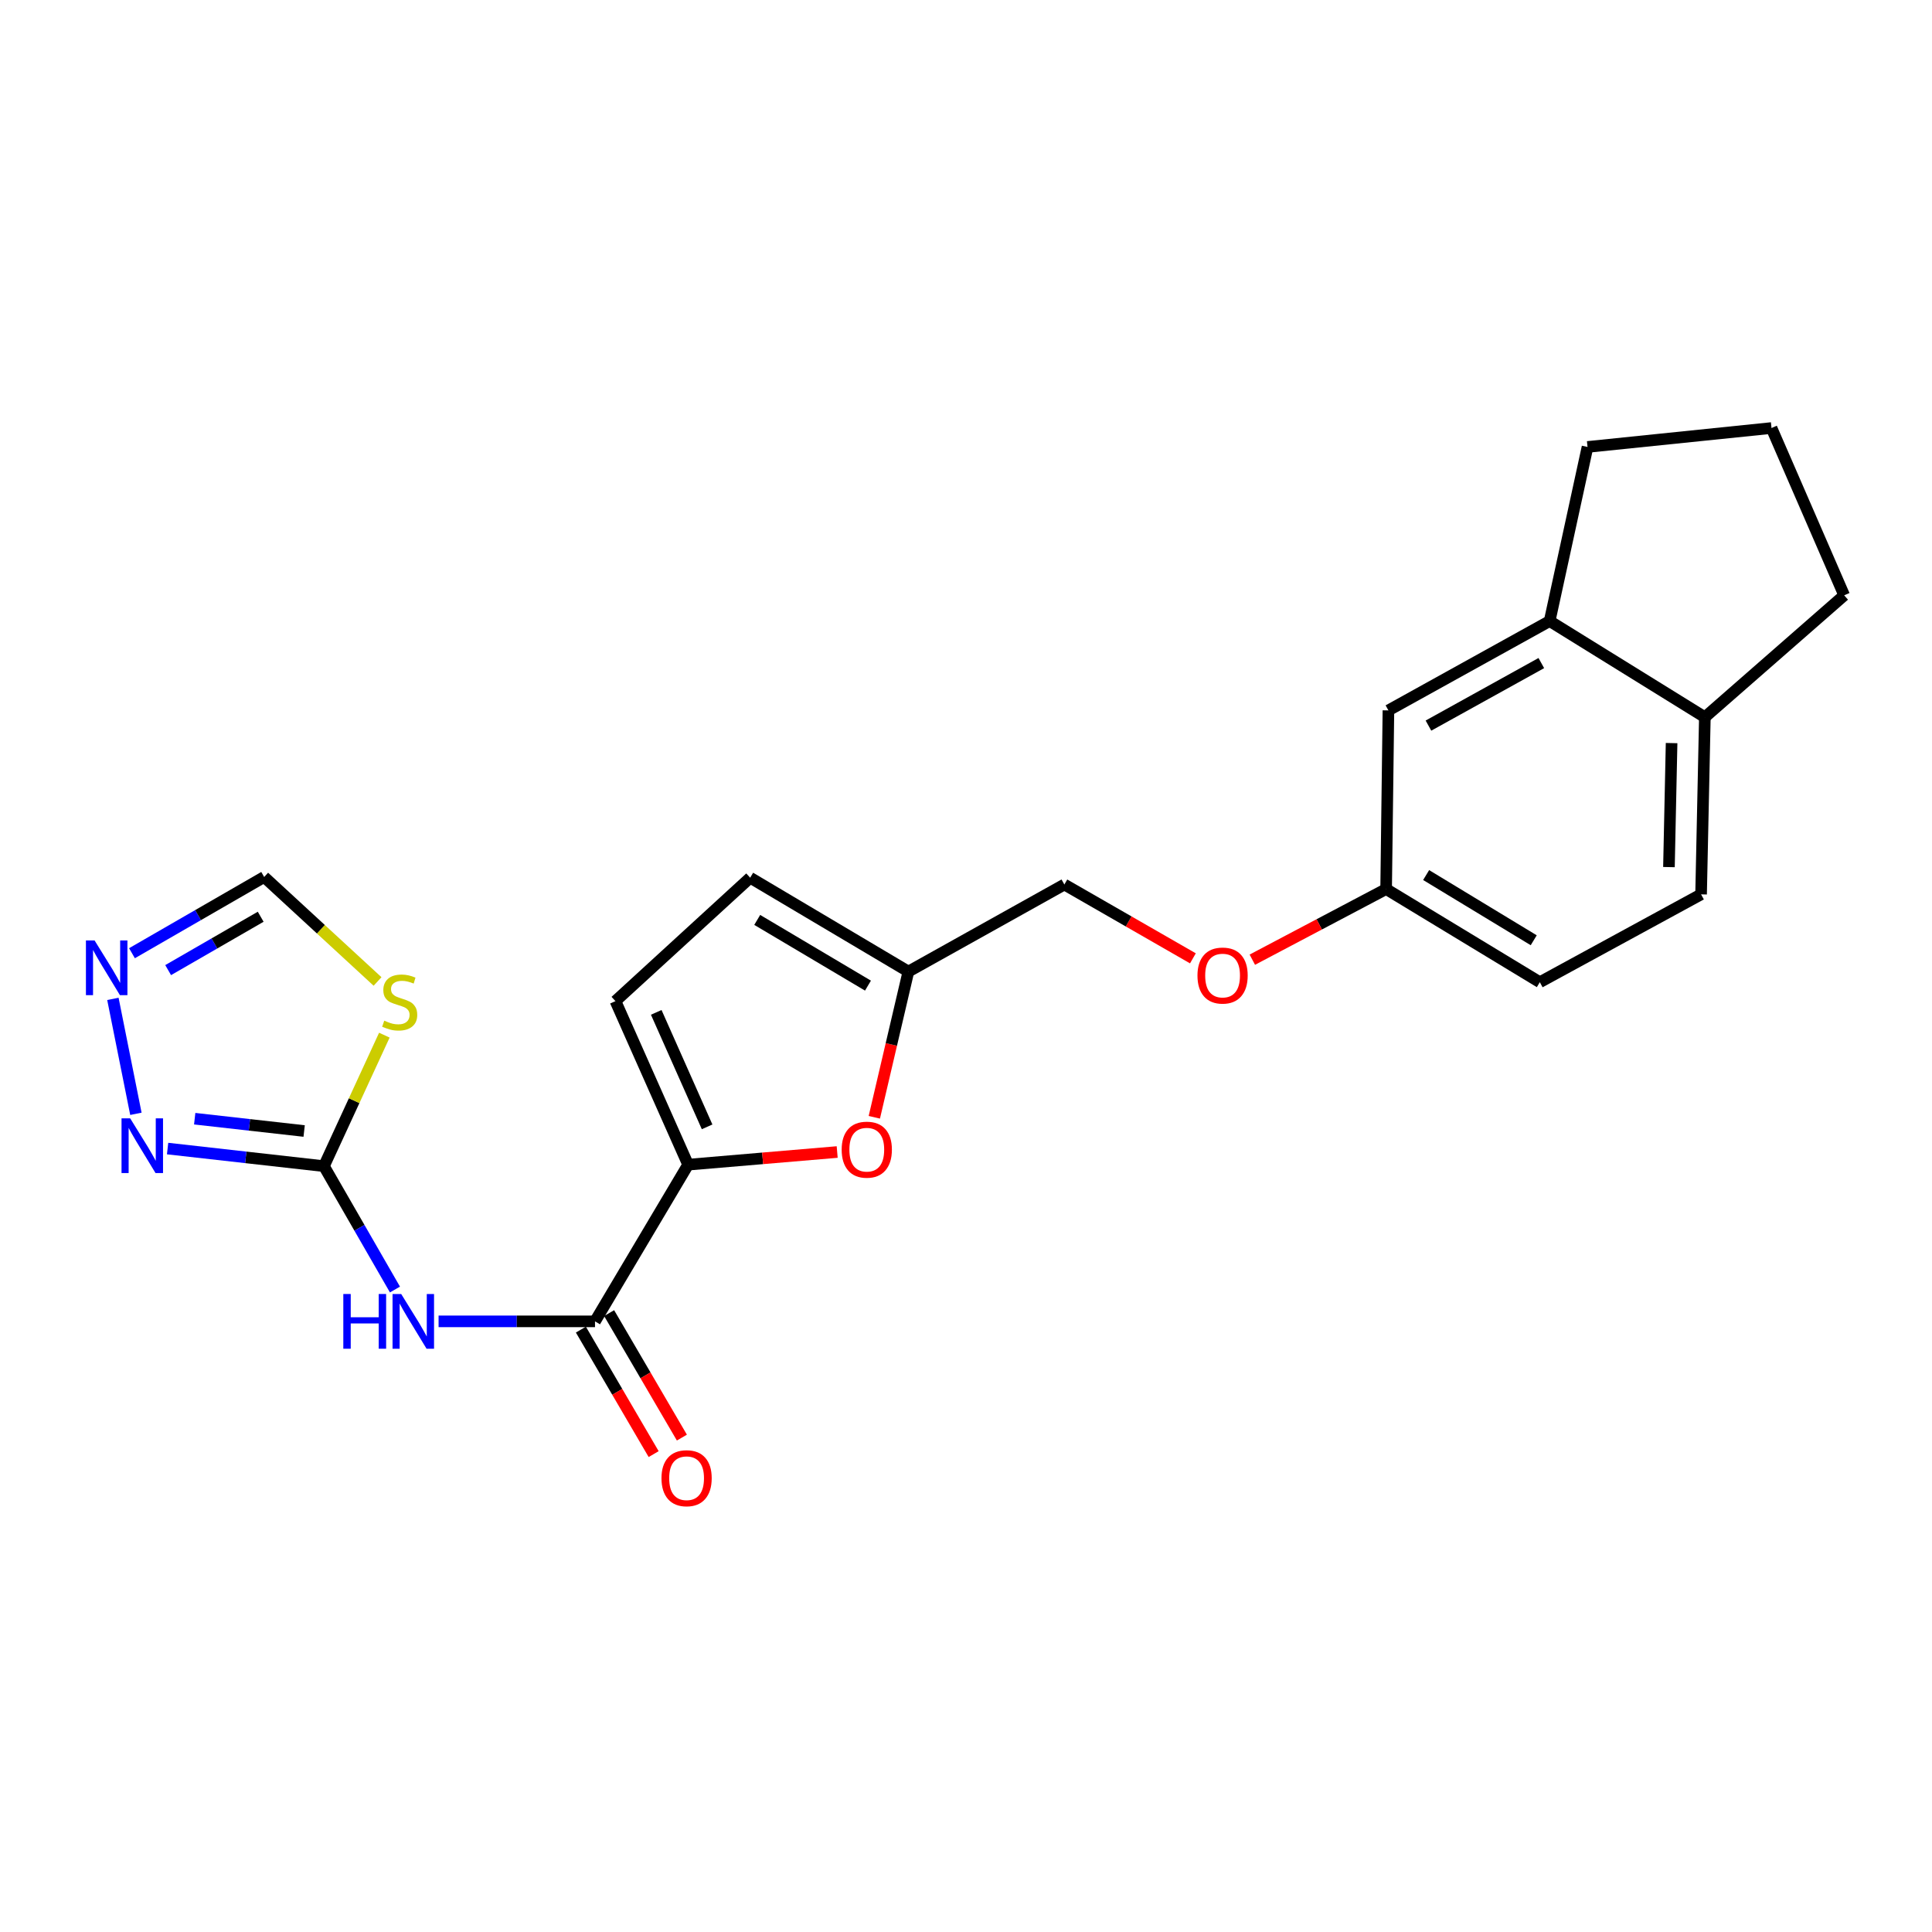 <?xml version='1.0' encoding='iso-8859-1'?>
<svg version='1.1' baseProfile='full'
              xmlns='http://www.w3.org/2000/svg'
                      xmlns:rdkit='http://www.rdkit.org/xml'
                      xmlns:xlink='http://www.w3.org/1999/xlink'
                  xml:space='preserve'
width='1000px' height='1000px' viewBox='0 0 1000 1000'>
<!-- END OF HEADER -->
<rect style='opacity:1.0;fill:#FFFFFF;stroke:none' width='1000' height='1000' x='0' y='0'> </rect>
<path class='bond-0' d='M 167.671,603.601 L 186.052,635.529' style='fill:none;fill-rule:evenodd;stroke:#000000;stroke-width:6px;stroke-linecap:butt;stroke-linejoin:miter;stroke-opacity:1' />
<path class='bond-0' d='M 186.052,635.529 L 204.432,667.457' style='fill:none;fill-rule:evenodd;stroke:#0000FF;stroke-width:6px;stroke-linecap:butt;stroke-linejoin:miter;stroke-opacity:1' />
<path class='bond-3' d='M 167.671,603.601 L 183.306,569.698' style='fill:none;fill-rule:evenodd;stroke:#000000;stroke-width:6px;stroke-linecap:butt;stroke-linejoin:miter;stroke-opacity:1' />
<path class='bond-3' d='M 183.306,569.698 L 198.941,535.795' style='fill:none;fill-rule:evenodd;stroke:#CCCC00;stroke-width:6px;stroke-linecap:butt;stroke-linejoin:miter;stroke-opacity:1' />
<path class='bond-4' d='M 167.671,603.601 L 127.209,599.048' style='fill:none;fill-rule:evenodd;stroke:#000000;stroke-width:6px;stroke-linecap:butt;stroke-linejoin:miter;stroke-opacity:1' />
<path class='bond-4' d='M 127.209,599.048 L 86.748,594.494' style='fill:none;fill-rule:evenodd;stroke:#0000FF;stroke-width:6px;stroke-linecap:butt;stroke-linejoin:miter;stroke-opacity:1' />
<path class='bond-4' d='M 157.426,585.411 L 129.103,582.224' style='fill:none;fill-rule:evenodd;stroke:#000000;stroke-width:6px;stroke-linecap:butt;stroke-linejoin:miter;stroke-opacity:1' />
<path class='bond-4' d='M 129.103,582.224 L 100.78,579.036' style='fill:none;fill-rule:evenodd;stroke:#0000FF;stroke-width:6px;stroke-linecap:butt;stroke-linejoin:miter;stroke-opacity:1' />
<path class='bond-2' d='M 227.01,683.934 L 267.492,683.934' style='fill:none;fill-rule:evenodd;stroke:#0000FF;stroke-width:6px;stroke-linecap:butt;stroke-linejoin:miter;stroke-opacity:1' />
<path class='bond-2' d='M 267.492,683.934 L 307.974,683.934' style='fill:none;fill-rule:evenodd;stroke:#000000;stroke-width:6px;stroke-linecap:butt;stroke-linejoin:miter;stroke-opacity:1' />
<path class='bond-1' d='M 356.169,602.83 L 307.974,683.934' style='fill:none;fill-rule:evenodd;stroke:#000000;stroke-width:6px;stroke-linecap:butt;stroke-linejoin:miter;stroke-opacity:1' />
<path class='bond-5' d='M 356.169,602.83 L 394.747,599.557' style='fill:none;fill-rule:evenodd;stroke:#000000;stroke-width:6px;stroke-linecap:butt;stroke-linejoin:miter;stroke-opacity:1' />
<path class='bond-5' d='M 394.747,599.557 L 433.325,596.285' style='fill:none;fill-rule:evenodd;stroke:#FF0000;stroke-width:6px;stroke-linecap:butt;stroke-linejoin:miter;stroke-opacity:1' />
<path class='bond-7' d='M 356.169,602.83 L 318.556,518.179' style='fill:none;fill-rule:evenodd;stroke:#000000;stroke-width:6px;stroke-linecap:butt;stroke-linejoin:miter;stroke-opacity:1' />
<path class='bond-7' d='M 365.999,583.257 L 339.669,524.002' style='fill:none;fill-rule:evenodd;stroke:#000000;stroke-width:6px;stroke-linecap:butt;stroke-linejoin:miter;stroke-opacity:1' />
<path class='bond-12' d='M 300.666,688.206 L 319.497,720.424' style='fill:none;fill-rule:evenodd;stroke:#000000;stroke-width:6px;stroke-linecap:butt;stroke-linejoin:miter;stroke-opacity:1' />
<path class='bond-12' d='M 319.497,720.424 L 338.328,752.642' style='fill:none;fill-rule:evenodd;stroke:#FF0000;stroke-width:6px;stroke-linecap:butt;stroke-linejoin:miter;stroke-opacity:1' />
<path class='bond-12' d='M 315.283,679.663 L 334.114,711.881' style='fill:none;fill-rule:evenodd;stroke:#000000;stroke-width:6px;stroke-linecap:butt;stroke-linejoin:miter;stroke-opacity:1' />
<path class='bond-12' d='M 334.114,711.881 L 352.945,744.099' style='fill:none;fill-rule:evenodd;stroke:#FF0000;stroke-width:6px;stroke-linecap:butt;stroke-linejoin:miter;stroke-opacity:1' />
<path class='bond-8' d='M 195.418,508.007 L 166.077,480.963' style='fill:none;fill-rule:evenodd;stroke:#CCCC00;stroke-width:6px;stroke-linecap:butt;stroke-linejoin:miter;stroke-opacity:1' />
<path class='bond-8' d='M 166.077,480.963 L 136.736,453.92' style='fill:none;fill-rule:evenodd;stroke:#000000;stroke-width:6px;stroke-linecap:butt;stroke-linejoin:miter;stroke-opacity:1' />
<path class='bond-6' d='M 70.34,576.512 L 58.436,517.025' style='fill:none;fill-rule:evenodd;stroke:#0000FF;stroke-width:6px;stroke-linecap:butt;stroke-linejoin:miter;stroke-opacity:1' />
<path class='bond-9' d='M 452.547,578.301 L 461.365,540.593' style='fill:none;fill-rule:evenodd;stroke:#FF0000;stroke-width:6px;stroke-linecap:butt;stroke-linejoin:miter;stroke-opacity:1' />
<path class='bond-9' d='M 461.365,540.593 L 470.184,502.885' style='fill:none;fill-rule:evenodd;stroke:#000000;stroke-width:6px;stroke-linecap:butt;stroke-linejoin:miter;stroke-opacity:1' />
<path class='bond-23' d='M 68.31,493.387 L 102.523,473.653' style='fill:none;fill-rule:evenodd;stroke:#0000FF;stroke-width:6px;stroke-linecap:butt;stroke-linejoin:miter;stroke-opacity:1' />
<path class='bond-23' d='M 102.523,473.653 L 136.736,453.92' style='fill:none;fill-rule:evenodd;stroke:#000000;stroke-width:6px;stroke-linecap:butt;stroke-linejoin:miter;stroke-opacity:1' />
<path class='bond-23' d='M 87.032,502.132 L 110.982,488.319' style='fill:none;fill-rule:evenodd;stroke:#0000FF;stroke-width:6px;stroke-linecap:butt;stroke-linejoin:miter;stroke-opacity:1' />
<path class='bond-23' d='M 110.982,488.319 L 134.931,474.505' style='fill:none;fill-rule:evenodd;stroke:#000000;stroke-width:6px;stroke-linecap:butt;stroke-linejoin:miter;stroke-opacity:1' />
<path class='bond-10' d='M 318.556,518.179 L 388.289,454.296' style='fill:none;fill-rule:evenodd;stroke:#000000;stroke-width:6px;stroke-linecap:butt;stroke-linejoin:miter;stroke-opacity:1' />
<path class='bond-18' d='M 470.184,502.885 L 550.912,457.823' style='fill:none;fill-rule:evenodd;stroke:#000000;stroke-width:6px;stroke-linecap:butt;stroke-linejoin:miter;stroke-opacity:1' />
<path class='bond-24' d='M 470.184,502.885 L 388.289,454.296' style='fill:none;fill-rule:evenodd;stroke:#000000;stroke-width:6px;stroke-linecap:butt;stroke-linejoin:miter;stroke-opacity:1' />
<path class='bond-24' d='M 449.261,510.157 L 391.935,476.145' style='fill:none;fill-rule:evenodd;stroke:#000000;stroke-width:6px;stroke-linecap:butt;stroke-linejoin:miter;stroke-opacity:1' />
<path class='bond-11' d='M 802.099,321.46 L 718.643,367.698' style='fill:none;fill-rule:evenodd;stroke:#000000;stroke-width:6px;stroke-linecap:butt;stroke-linejoin:miter;stroke-opacity:1' />
<path class='bond-11' d='M 797.785,343.205 L 739.366,375.572' style='fill:none;fill-rule:evenodd;stroke:#000000;stroke-width:6px;stroke-linecap:butt;stroke-linejoin:miter;stroke-opacity:1' />
<path class='bond-20' d='M 802.099,321.46 L 821.7,231.336' style='fill:none;fill-rule:evenodd;stroke:#000000;stroke-width:6px;stroke-linecap:butt;stroke-linejoin:miter;stroke-opacity:1' />
<path class='bond-25' d='M 802.099,321.46 L 882.433,371.225' style='fill:none;fill-rule:evenodd;stroke:#000000;stroke-width:6px;stroke-linecap:butt;stroke-linejoin:miter;stroke-opacity:1' />
<path class='bond-13' d='M 882.433,371.225 L 880.476,462.921' style='fill:none;fill-rule:evenodd;stroke:#000000;stroke-width:6px;stroke-linecap:butt;stroke-linejoin:miter;stroke-opacity:1' />
<path class='bond-13' d='M 865.213,384.619 L 863.843,448.805' style='fill:none;fill-rule:evenodd;stroke:#000000;stroke-width:6px;stroke-linecap:butt;stroke-linejoin:miter;stroke-opacity:1' />
<path class='bond-22' d='M 882.433,371.225 L 954.545,308.133' style='fill:none;fill-rule:evenodd;stroke:#000000;stroke-width:6px;stroke-linecap:butt;stroke-linejoin:miter;stroke-opacity:1' />
<path class='bond-14' d='M 718.643,367.698 L 717.458,460.174' style='fill:none;fill-rule:evenodd;stroke:#000000;stroke-width:6px;stroke-linecap:butt;stroke-linejoin:miter;stroke-opacity:1' />
<path class='bond-15' d='M 880.476,462.921 L 797.011,508.388' style='fill:none;fill-rule:evenodd;stroke:#000000;stroke-width:6px;stroke-linecap:butt;stroke-linejoin:miter;stroke-opacity:1' />
<path class='bond-16' d='M 717.458,460.174 L 682.829,478.455' style='fill:none;fill-rule:evenodd;stroke:#000000;stroke-width:6px;stroke-linecap:butt;stroke-linejoin:miter;stroke-opacity:1' />
<path class='bond-16' d='M 682.829,478.455 L 648.2,496.735' style='fill:none;fill-rule:evenodd;stroke:#FF0000;stroke-width:6px;stroke-linecap:butt;stroke-linejoin:miter;stroke-opacity:1' />
<path class='bond-19' d='M 717.458,460.174 L 797.011,508.388' style='fill:none;fill-rule:evenodd;stroke:#000000;stroke-width:6px;stroke-linecap:butt;stroke-linejoin:miter;stroke-opacity:1' />
<path class='bond-19' d='M 738.166,452.928 L 793.853,486.677' style='fill:none;fill-rule:evenodd;stroke:#000000;stroke-width:6px;stroke-linecap:butt;stroke-linejoin:miter;stroke-opacity:1' />
<path class='bond-17' d='M 617.446,496.038 L 584.179,476.93' style='fill:none;fill-rule:evenodd;stroke:#FF0000;stroke-width:6px;stroke-linecap:butt;stroke-linejoin:miter;stroke-opacity:1' />
<path class='bond-17' d='M 584.179,476.93 L 550.912,457.823' style='fill:none;fill-rule:evenodd;stroke:#000000;stroke-width:6px;stroke-linecap:butt;stroke-linejoin:miter;stroke-opacity:1' />
<path class='bond-21' d='M 821.7,231.336 L 916.932,221.544' style='fill:none;fill-rule:evenodd;stroke:#000000;stroke-width:6px;stroke-linecap:butt;stroke-linejoin:miter;stroke-opacity:1' />
<path class='bond-26' d='M 916.932,221.544 L 954.545,308.133' style='fill:none;fill-rule:evenodd;stroke:#000000;stroke-width:6px;stroke-linecap:butt;stroke-linejoin:miter;stroke-opacity:1' />
<path  class='atom-1' d='M 177.698 669.774
L 181.538 669.774
L 181.538 681.814
L 196.018 681.814
L 196.018 669.774
L 199.858 669.774
L 199.858 698.094
L 196.018 698.094
L 196.018 685.014
L 181.538 685.014
L 181.538 698.094
L 177.698 698.094
L 177.698 669.774
' fill='#0000FF'/>
<path  class='atom-1' d='M 207.658 669.774
L 216.938 684.774
Q 217.858 686.254, 219.338 688.934
Q 220.818 691.614, 220.898 691.774
L 220.898 669.774
L 224.658 669.774
L 224.658 698.094
L 220.778 698.094
L 210.818 681.694
Q 209.658 679.774, 208.418 677.574
Q 207.218 675.374, 206.858 674.694
L 206.858 698.094
L 203.178 698.094
L 203.178 669.774
L 207.658 669.774
' fill='#0000FF'/>
<path  class='atom-4' d='M 198.883 528.294
Q 199.203 528.414, 200.523 528.974
Q 201.843 529.534, 203.283 529.894
Q 204.763 530.214, 206.203 530.214
Q 208.883 530.214, 210.443 528.934
Q 212.003 527.614, 212.003 525.334
Q 212.003 523.774, 211.203 522.814
Q 210.443 521.854, 209.243 521.334
Q 208.043 520.814, 206.043 520.214
Q 203.523 519.454, 202.003 518.734
Q 200.523 518.014, 199.443 516.494
Q 198.403 514.974, 198.403 512.414
Q 198.403 508.854, 200.803 506.654
Q 203.243 504.454, 208.043 504.454
Q 211.323 504.454, 215.043 506.014
L 214.123 509.094
Q 210.723 507.694, 208.163 507.694
Q 205.403 507.694, 203.883 508.854
Q 202.363 509.974, 202.403 511.934
Q 202.403 513.454, 203.163 514.374
Q 203.963 515.294, 205.083 515.814
Q 206.243 516.334, 208.163 516.934
Q 210.723 517.734, 212.243 518.534
Q 213.763 519.334, 214.843 520.974
Q 215.963 522.574, 215.963 525.334
Q 215.963 529.254, 213.323 531.374
Q 210.723 533.454, 206.363 533.454
Q 203.843 533.454, 201.923 532.894
Q 200.043 532.374, 197.803 531.454
L 198.883 528.294
' fill='#CCCC00'/>
<path  class='atom-5' d='M 67.383 578.86
L 76.663 593.86
Q 77.583 595.34, 79.063 598.02
Q 80.543 600.7, 80.623 600.86
L 80.623 578.86
L 84.383 578.86
L 84.383 607.18
L 80.503 607.18
L 70.543 590.78
Q 69.383 588.86, 68.143 586.66
Q 66.943 584.46, 66.583 583.78
L 66.583 607.18
L 62.903 607.18
L 62.903 578.86
L 67.383 578.86
' fill='#0000FF'/>
<path  class='atom-6' d='M 435.645 595.065
Q 435.645 588.265, 439.005 584.465
Q 442.365 580.665, 448.645 580.665
Q 454.925 580.665, 458.285 584.465
Q 461.645 588.265, 461.645 595.065
Q 461.645 601.945, 458.245 605.865
Q 454.845 609.745, 448.645 609.745
Q 442.405 609.745, 439.005 605.865
Q 435.645 601.985, 435.645 595.065
M 448.645 606.545
Q 452.965 606.545, 455.285 603.665
Q 457.645 600.745, 457.645 595.065
Q 457.645 589.505, 455.285 586.705
Q 452.965 583.865, 448.645 583.865
Q 444.325 583.865, 441.965 586.665
Q 439.645 589.465, 439.645 595.065
Q 439.645 600.785, 441.965 603.665
Q 444.325 606.545, 448.645 606.545
' fill='#FF0000'/>
<path  class='atom-7' d='M 48.957 486.778
L 58.237 501.778
Q 59.157 503.258, 60.637 505.938
Q 62.117 508.618, 62.197 508.778
L 62.197 486.778
L 65.957 486.778
L 65.957 515.098
L 62.077 515.098
L 52.117 498.698
Q 50.957 496.778, 49.717 494.578
Q 48.517 492.378, 48.157 491.698
L 48.157 515.098
L 44.477 515.098
L 44.477 486.778
L 48.957 486.778
' fill='#0000FF'/>
<path  class='atom-13' d='M 342.379 765.119
Q 342.379 758.319, 345.739 754.519
Q 349.099 750.719, 355.379 750.719
Q 361.659 750.719, 365.019 754.519
Q 368.379 758.319, 368.379 765.119
Q 368.379 771.999, 364.979 775.919
Q 361.579 779.799, 355.379 779.799
Q 349.139 779.799, 345.739 775.919
Q 342.379 772.039, 342.379 765.119
M 355.379 776.599
Q 359.699 776.599, 362.019 773.719
Q 364.379 770.799, 364.379 765.119
Q 364.379 759.559, 362.019 756.759
Q 359.699 753.919, 355.379 753.919
Q 351.059 753.919, 348.699 756.719
Q 346.379 759.519, 346.379 765.119
Q 346.379 770.839, 348.699 773.719
Q 351.059 776.599, 355.379 776.599
' fill='#FF0000'/>
<path  class='atom-18' d='M 619.807 504.941
Q 619.807 498.141, 623.167 494.341
Q 626.527 490.541, 632.807 490.541
Q 639.087 490.541, 642.447 494.341
Q 645.807 498.141, 645.807 504.941
Q 645.807 511.821, 642.407 515.741
Q 639.007 519.621, 632.807 519.621
Q 626.567 519.621, 623.167 515.741
Q 619.807 511.861, 619.807 504.941
M 632.807 516.421
Q 637.127 516.421, 639.447 513.541
Q 641.807 510.621, 641.807 504.941
Q 641.807 499.381, 639.447 496.581
Q 637.127 493.741, 632.807 493.741
Q 628.487 493.741, 626.127 496.541
Q 623.807 499.341, 623.807 504.941
Q 623.807 510.661, 626.127 513.541
Q 628.487 516.421, 632.807 516.421
' fill='#FF0000'/>
</svg>
